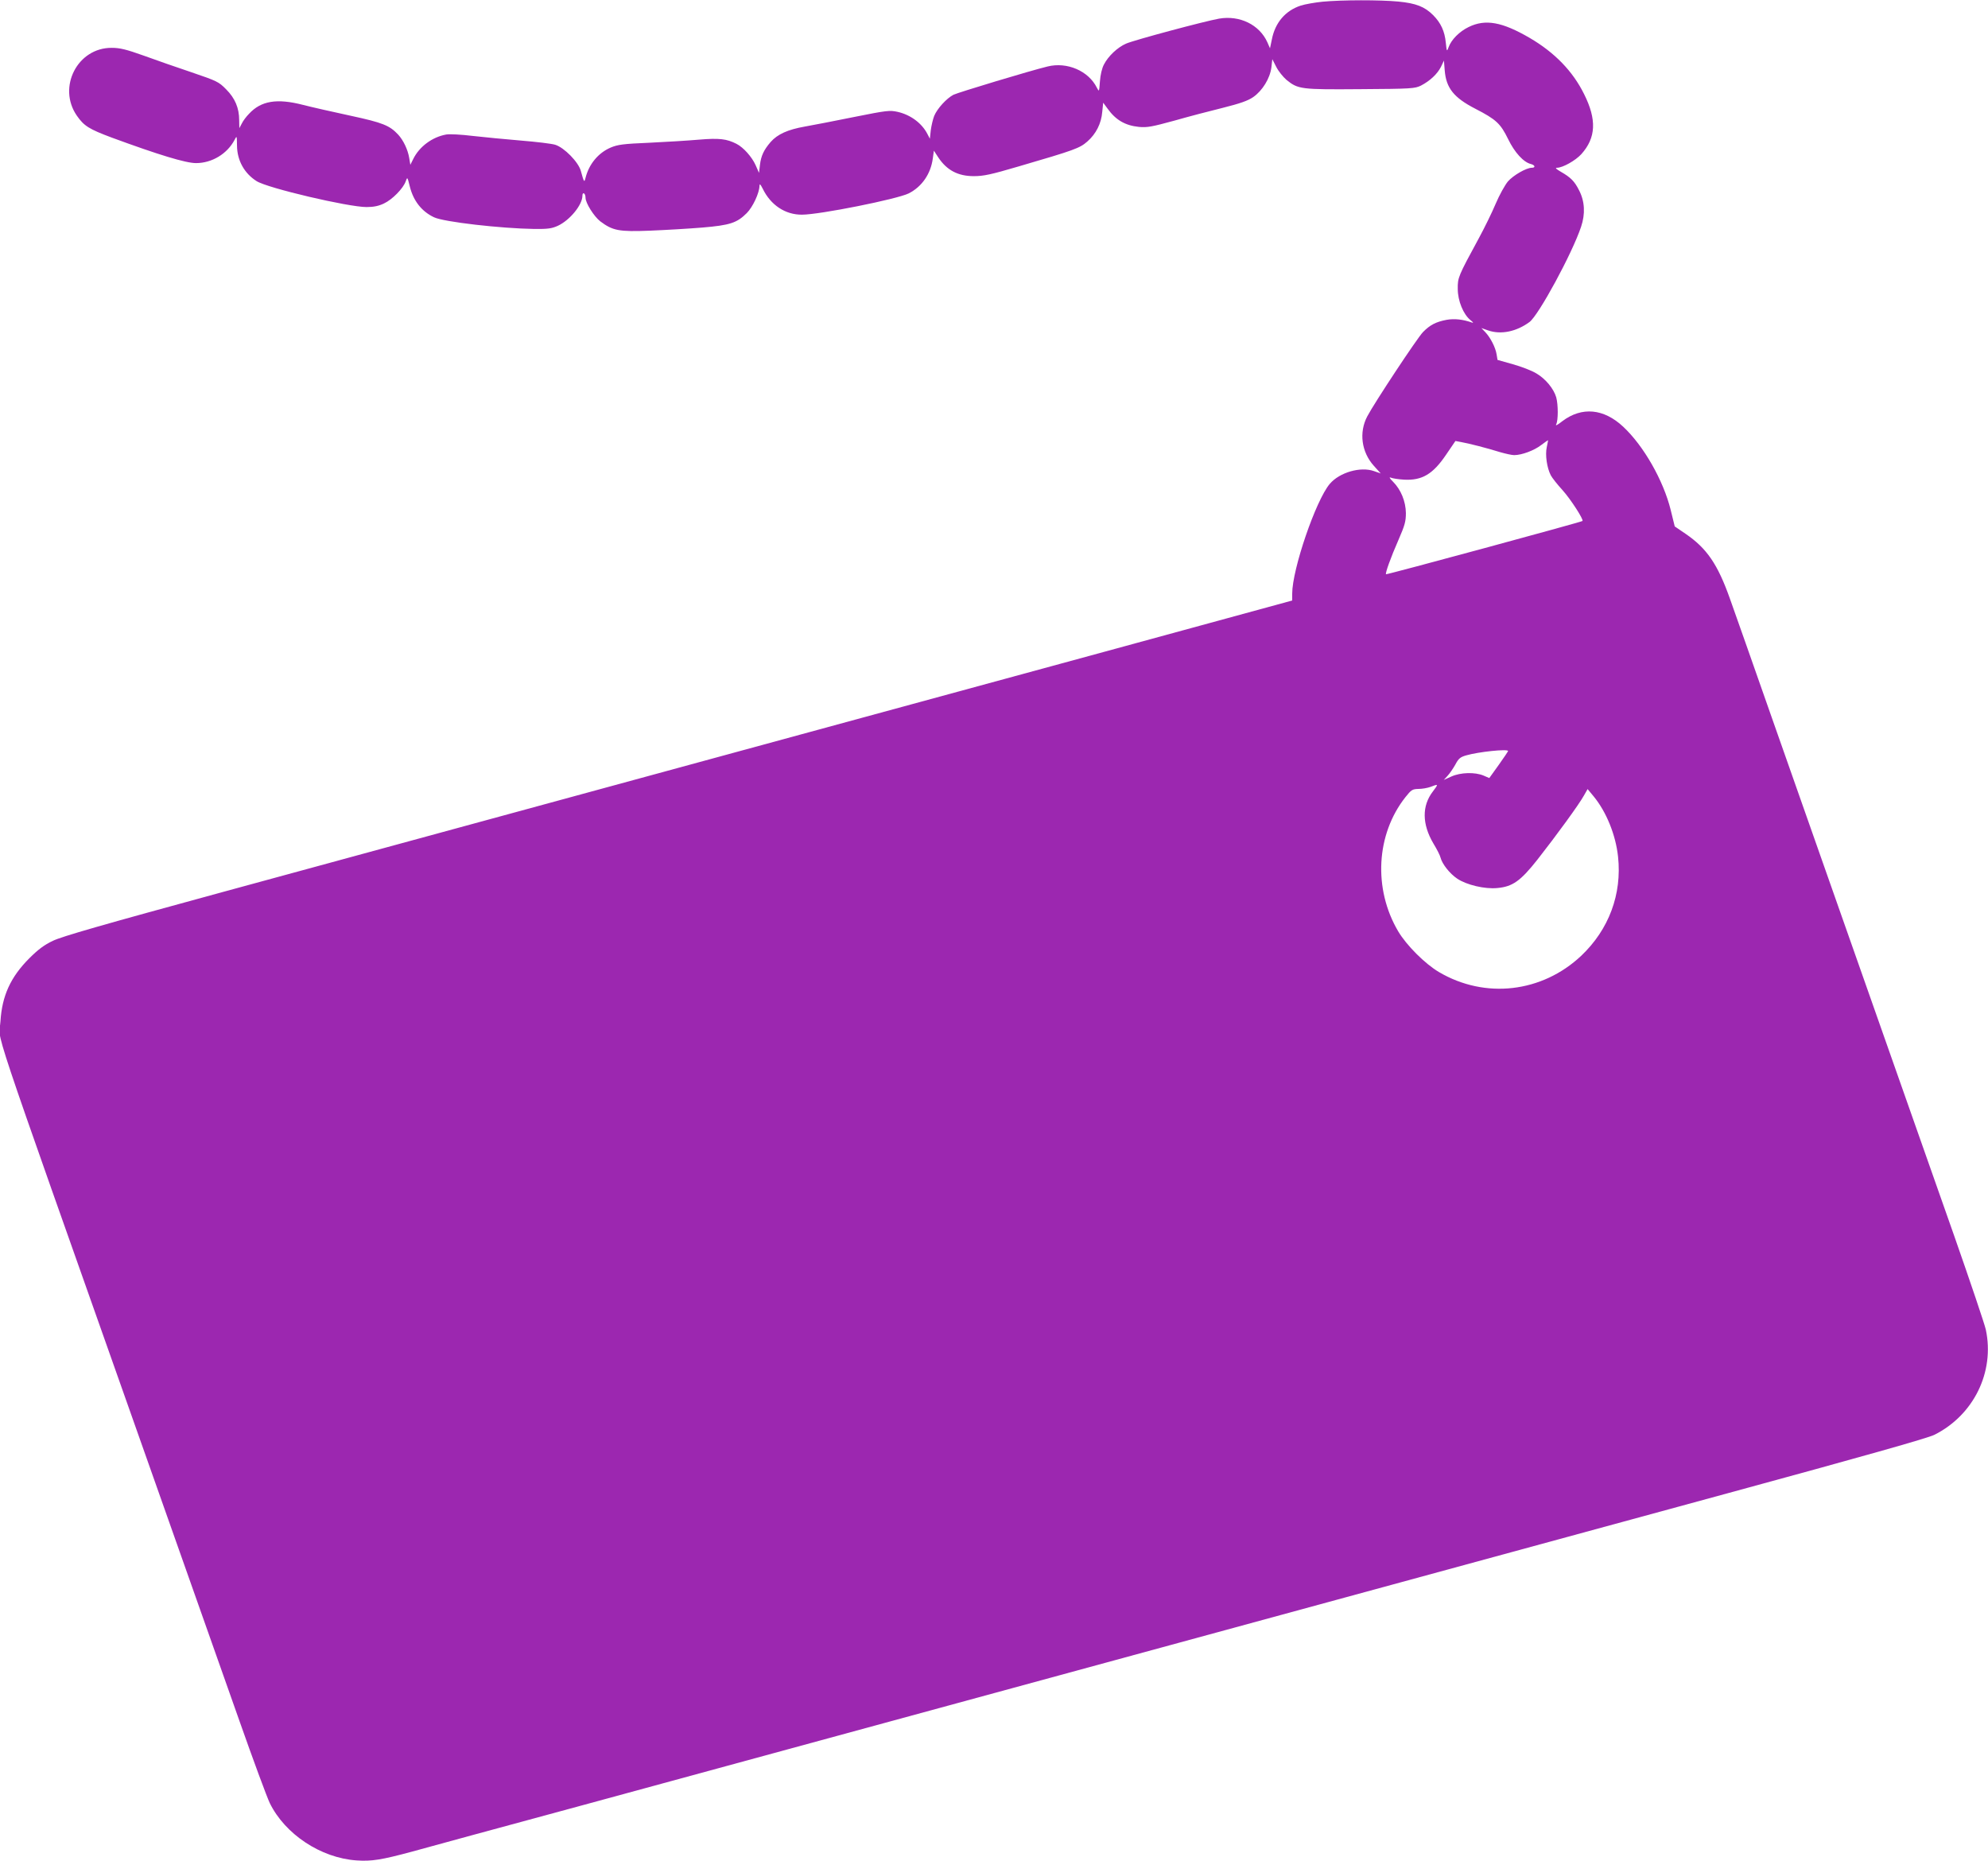 <?xml version="1.0" standalone="no"?>
<!DOCTYPE svg PUBLIC "-//W3C//DTD SVG 20010904//EN"
 "http://www.w3.org/TR/2001/REC-SVG-20010904/DTD/svg10.dtd">
<svg version="1.0" xmlns="http://www.w3.org/2000/svg"
 width="1280pt" height="1198pt" viewBox="0 0 1280 1198"
 preserveAspectRatio="xMidYMid meet">
<g transform="translate(0,1198) scale(0.1,-0.1)"
fill="#9c27b0" stroke="none">
<path d="M8515 11969 c-49 -5 -112 -16 -140 -25 -98 -32 -165 -109 -186 -218
l-12 -57 -17 39 c-51 113 -178 175 -311 152 -95 -17 -547 -138 -599 -161 -55
-24 -115 -81 -142 -134 -13 -24 -23 -67 -26 -109 -5 -68 -5 -69 -20 -40 -54
108 -192 167 -317 136 -112 -27 -575 -167 -606 -182 -44 -23 -104 -88 -124
-136 -8 -20 -18 -62 -22 -92 l-6 -55 -15 29 c-36 71 -109 125 -193 144 -51 11
-69 9 -279 -33 -124 -25 -267 -53 -319 -62 -108 -19 -175 -49 -219 -99 -44
-51 -62 -89 -69 -148 l-6 -51 -22 50 c-24 53 -78 114 -123 137 -63 32 -110 38
-241 27 -69 -6 -214 -15 -321 -20 -168 -7 -203 -12 -248 -31 -80 -34 -140
-107 -162 -195 -8 -32 -10 -29 -30 44 -15 57 -107 151 -165 169 -22 7 -121 19
-220 27 -99 8 -239 22 -312 30 -73 9 -149 13 -170 9 -90 -16 -173 -78 -212
-157 l-19 -38 -7 43 c-9 55 -38 115 -71 151 -55 59 -98 77 -307 122 -111 24
-249 55 -307 70 -167 43 -269 26 -346 -57 -18 -18 -39 -46 -47 -63 l-16 -30
-1 51 c0 79 -27 142 -84 199 -48 49 -60 54 -221 109 -93 31 -233 80 -310 108
-112 40 -153 50 -205 50 -221 2 -352 -254 -225 -437 46 -66 78 -86 225 -141
302 -111 476 -164 542 -164 103 0 201 60 248 149 15 29 15 29 16 -37 1 -95 47
-178 126 -228 70 -45 591 -167 708 -167 46 0 79 7 112 23 54 25 124 97 140
142 11 31 11 30 27 -34 23 -92 77 -160 156 -197 63 -30 431 -72 645 -75 88 -1
113 3 151 20 78 36 159 135 159 194 0 12 4 18 10 15 6 -3 10 -16 10 -28 0 -34
54 -120 95 -152 80 -60 120 -68 320 -60 99 4 251 13 337 20 178 15 223 30 286
93 39 39 81 129 82 175 1 17 5 13 21 -18 51 -105 145 -168 253 -167 113 0 613
100 687 137 85 43 142 126 155 225 l7 50 28 -43 c55 -83 127 -121 229 -121 63
0 110 10 290 63 360 105 392 117 441 160 56 49 90 116 96 191 l6 59 28 -38
c53 -74 114 -109 202 -118 54 -5 84 1 227 40 91 26 232 63 314 83 111 28 160
45 195 69 59 41 108 120 117 191 l6 53 25 -49 c14 -28 44 -65 66 -84 75 -61
93 -63 478 -60 329 2 349 4 388 23 58 30 106 75 129 121 l19 40 5 -63 c9 -114
59 -176 197 -247 134 -69 162 -95 211 -195 42 -87 100 -150 147 -161 27 -7 31
-24 6 -24 -36 0 -120 -49 -154 -88 -19 -23 -55 -87 -79 -144 -24 -57 -73 -157
-109 -223 -132 -243 -136 -252 -135 -325 0 -77 36 -164 82 -201 19 -15 21 -20
8 -15 -58 20 -111 26 -162 17 -68 -13 -106 -32 -152 -79 -37 -38 -314 -457
-359 -543 -54 -103 -37 -229 42 -317 l45 -50 -43 15 c-87 31 -222 -8 -285 -82
-90 -106 -242 -550 -242 -707 l0 -44 -242 -66 c-134 -37 -1451 -396 -2928
-798 -1477 -402 -3146 -857 -3710 -1011 -781 -213 -1043 -288 -1100 -316 -55
-26 -95 -56 -151 -112 -121 -121 -176 -242 -186 -406 -8 -145 -111 163 887
-2660 270 -765 564 -1595 652 -1845 88 -250 176 -488 195 -528 98 -200 328
-353 558 -369 97 -7 163 4 356 56 79 22 574 157 1099 299 1129 308 4010 1092
7375 2009 867 236 1289 355 1330 376 253 127 389 404 331 677 -8 36 -100 308
-204 605 -105 297 -276 784 -381 1082 -105 299 -277 787 -382 1085 -105 299
-290 824 -411 1168 -120 344 -242 687 -269 764 -79 223 -149 326 -287 420
l-69 47 -26 106 c-47 190 -174 413 -306 536 -125 117 -266 130 -391 36 -33
-26 -47 -33 -40 -20 13 25 13 125 0 173 -16 55 -68 119 -128 154 -29 18 -97
44 -151 59 l-99 28 -6 36 c-7 44 -39 107 -73 143 l-25 26 43 -15 c83 -29 183
-8 267 54 59 44 275 442 332 613 28 83 24 164 -13 235 -29 58 -54 83 -117 119
-31 18 -39 26 -25 26 37 0 120 47 157 88 94 105 100 222 17 387 -73 147 -188
266 -350 361 -177 103 -285 123 -393 70 -60 -29 -112 -82 -129 -130 -11 -30
-12 -29 -18 29 -7 74 -32 128 -82 178 -54 54 -110 76 -224 87 -116 11 -362 11
-488 -1z m1444 -2868 c-11 -49 1 -133 26 -181 9 -17 43 -60 76 -96 53 -59 137
-190 128 -198 -7 -7 -1262 -347 -1265 -343 -6 6 30 107 81 223 40 92 47 117
47 171 -1 75 -32 151 -83 202 -22 22 -27 31 -14 26 11 -5 50 -11 86 -13 115
-6 185 35 270 161 l60 88 37 -7 c47 -8 168 -39 251 -65 35 -10 75 -19 90 -19
49 0 129 30 173 64 24 18 44 32 45 32 1 -1 -3 -21 -8 -45z m-249 -1956 c0 -2
-27 -43 -60 -89 l-61 -85 -37 16 c-55 23 -147 21 -207 -6 l-49 -22 24 26 c13
14 36 47 50 72 21 40 32 49 70 60 79 23 270 43 270 28z m-484 -260 c-72 -93
-70 -211 3 -335 22 -36 43 -77 46 -91 11 -42 59 -103 108 -136 60 -40 177 -68
258 -60 98 9 149 45 258 183 121 154 269 357 299 412 l24 42 39 -47 c82 -100
142 -248 157 -388 26 -242 -59 -469 -237 -638 -253 -238 -619 -280 -916 -105
-90 53 -210 173 -263 263 -161 273 -142 624 47 863 38 48 45 52 84 53 23 0 58
6 77 13 52 20 53 20 16 -29z"/>
</g>
</svg>
